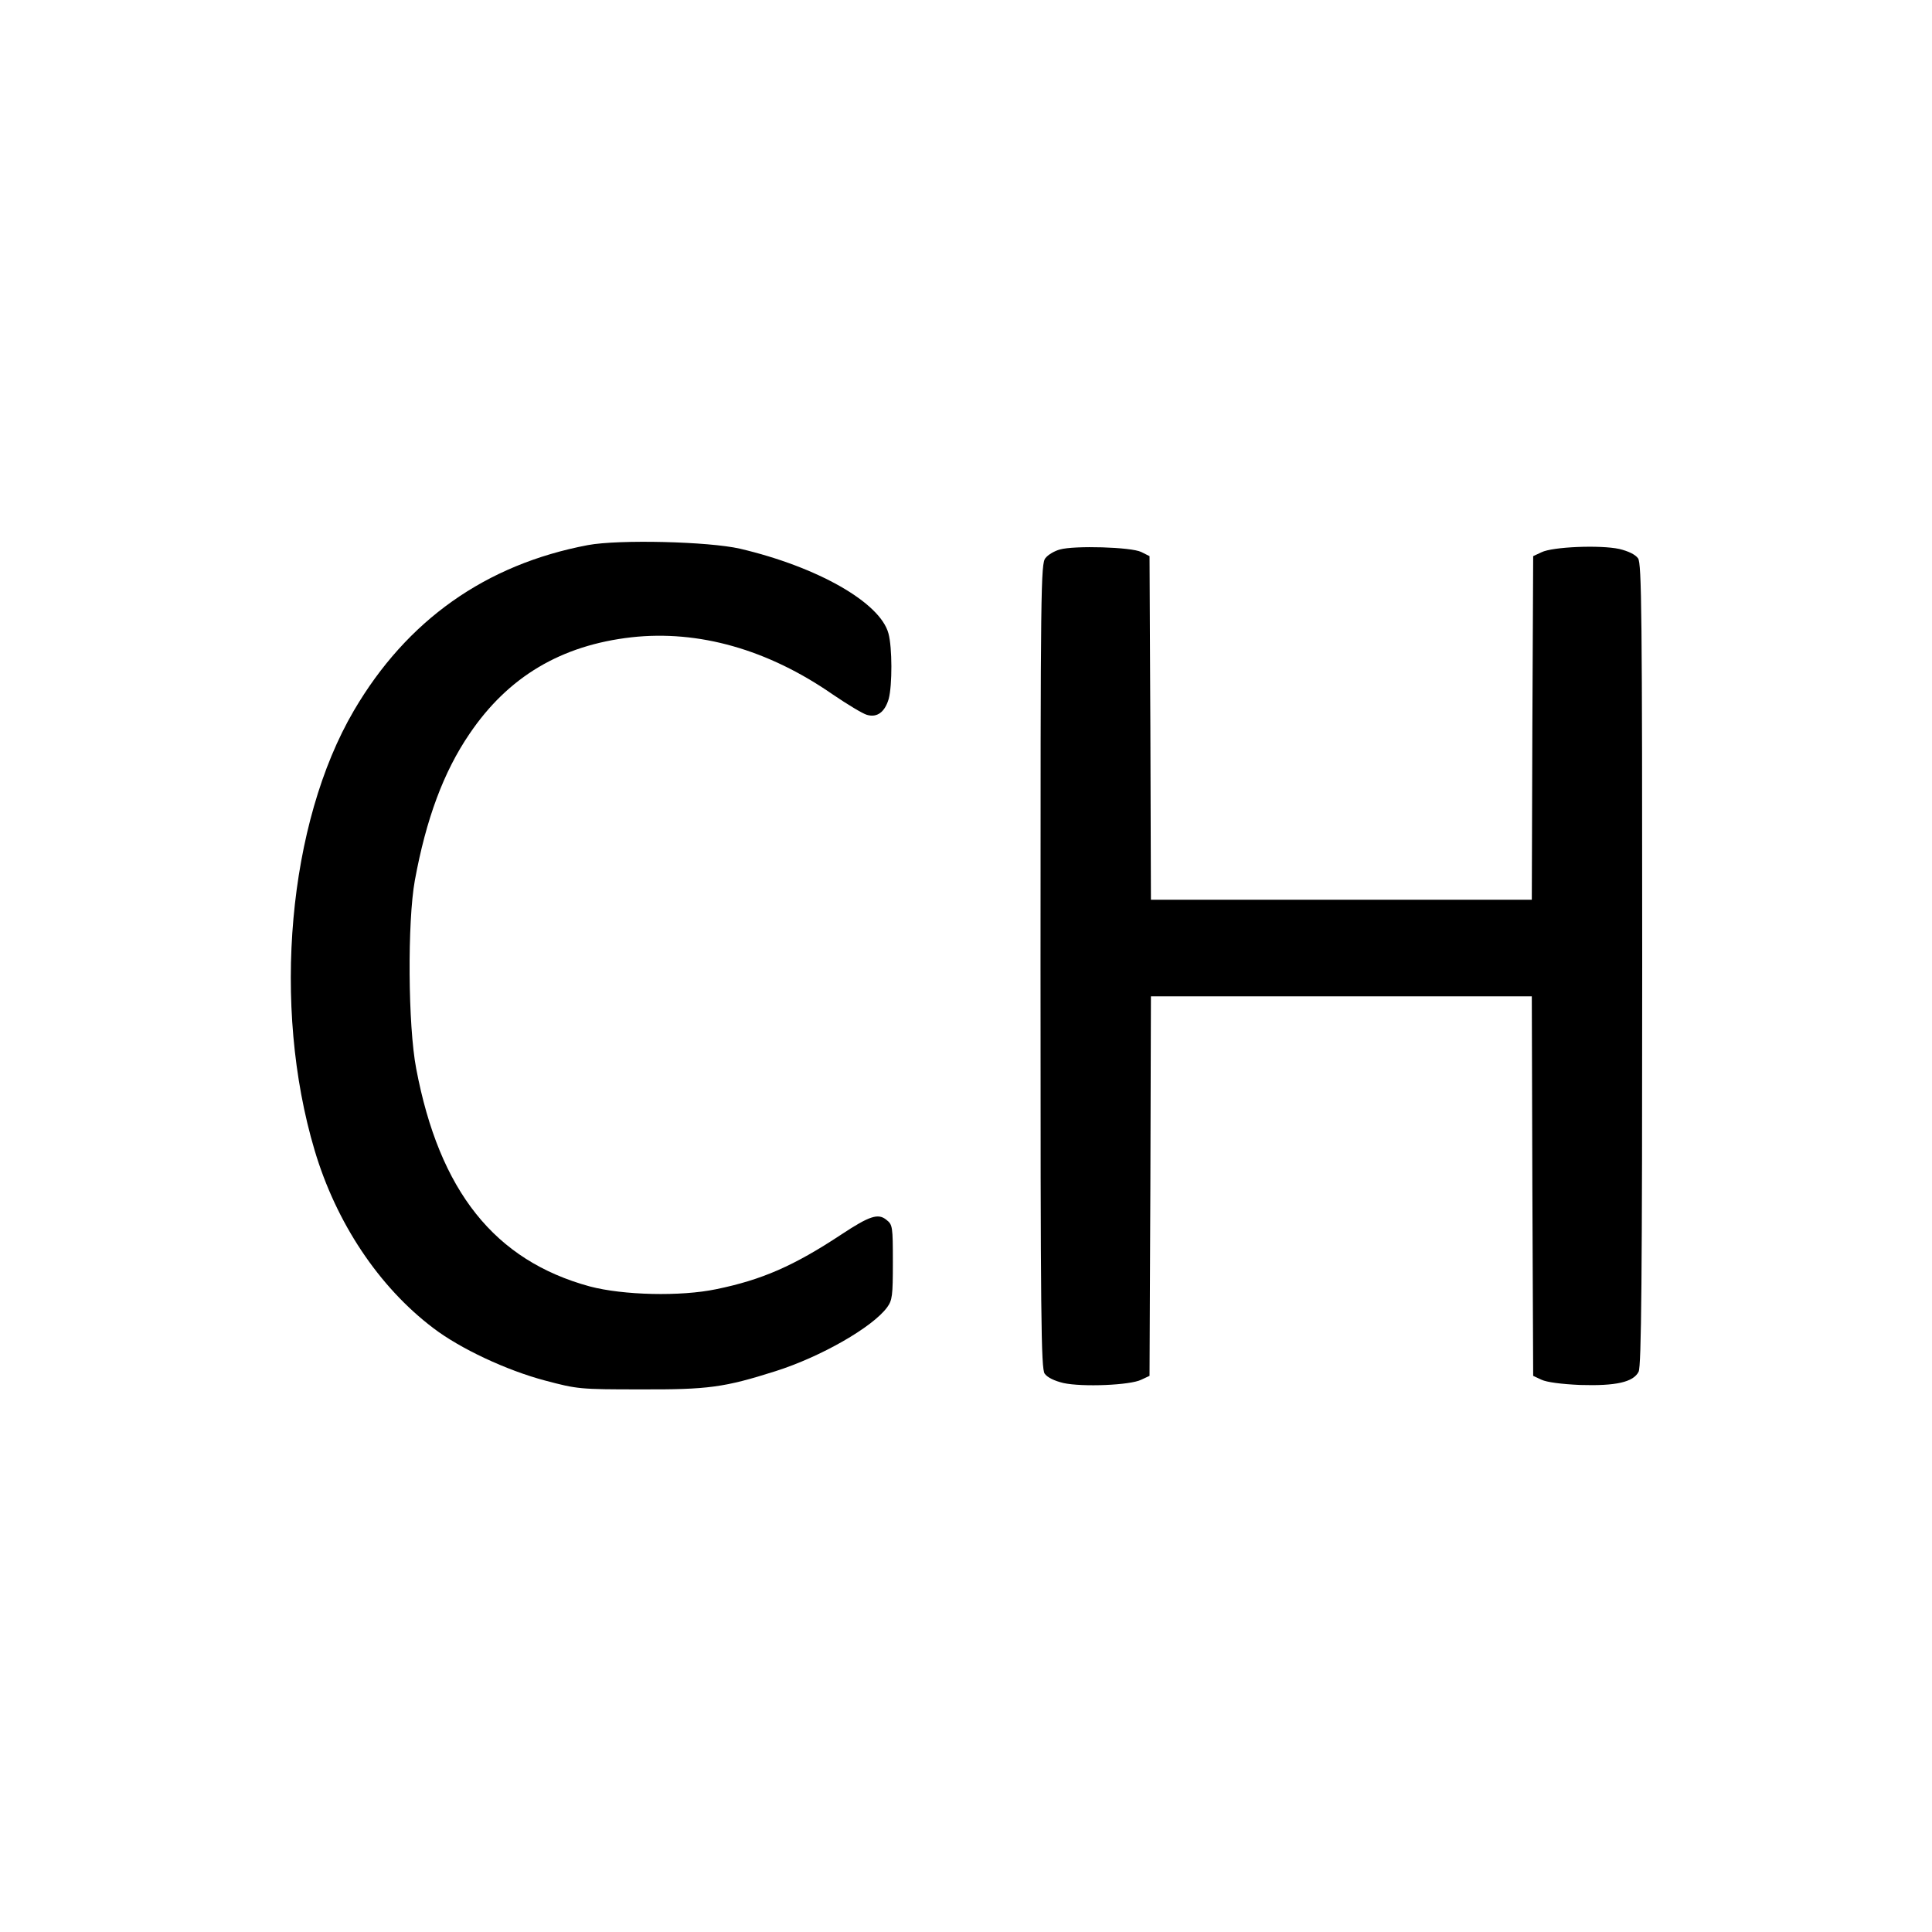 <?xml version="1.0" standalone="no"?>
<!DOCTYPE svg PUBLIC "-//W3C//DTD SVG 20010904//EN"
 "http://www.w3.org/TR/2001/REC-SVG-20010904/DTD/svg10.dtd">
<svg version="1.0" xmlns="http://www.w3.org/2000/svg"
 width="700pt" height="700pt" viewBox="0 0 700 700"
 preserveAspectRatio="xMidYMid meet">
<g transform="translate(0,700) scale(0.1,-0.1)"
fill="#000000" stroke="none">
<path d="M2130 5025 c-370 -70 -656 -272 -848 -600 -238 -406 -298 -1070 -142
-1593 78 -262 232 -494 430 -644 97 -74 265 -153 405 -190 117 -31 125 -32
345 -32 246 -1 304 7 490 66 164 52 351 159 404 231 19 26 21 42 21 164 0 128
-1 136 -23 153 -30 25 -61 15 -164 -53 -171 -113 -287 -164 -453 -198 -129
-27 -337 -22 -458 10 -345 94 -545 345 -629 789 -30 156 -32 533 -5 682 41
223 104 393 198 531 140 207 332 321 587 350 243 27 494 -44 729 -207 53 -36
109 -70 124 -74 37 -11 65 10 79 58 13 49 13 186 -1 237 -30 112 -257 241
-538 307 -114 26 -438 34 -551 13z"/>
<path d="M3840 5009 c-19 -5 -43 -19 -52 -31 -17 -19 -18 -104 -18 -1477 0
-1282 2 -1459 15 -1478 10 -14 35 -26 68 -34 69 -15 242 -8 282 12 l30 14 3
688 2 687 690 0 690 0 2 -687 3 -688 30 -14 c19 -9 72 -16 140 -19 129 -4 193
10 212 48 10 20 13 339 13 1475 0 1277 -2 1453 -15 1472 -10 14 -35 26 -68 34
-69 15 -242 8 -282 -12 l-30 -14 -3 -623 -2 -622 -690 0 -690 0 -2 622 -3 623
-30 15 c-36 18 -243 24 -295 9z"/>
</g>
</svg>
